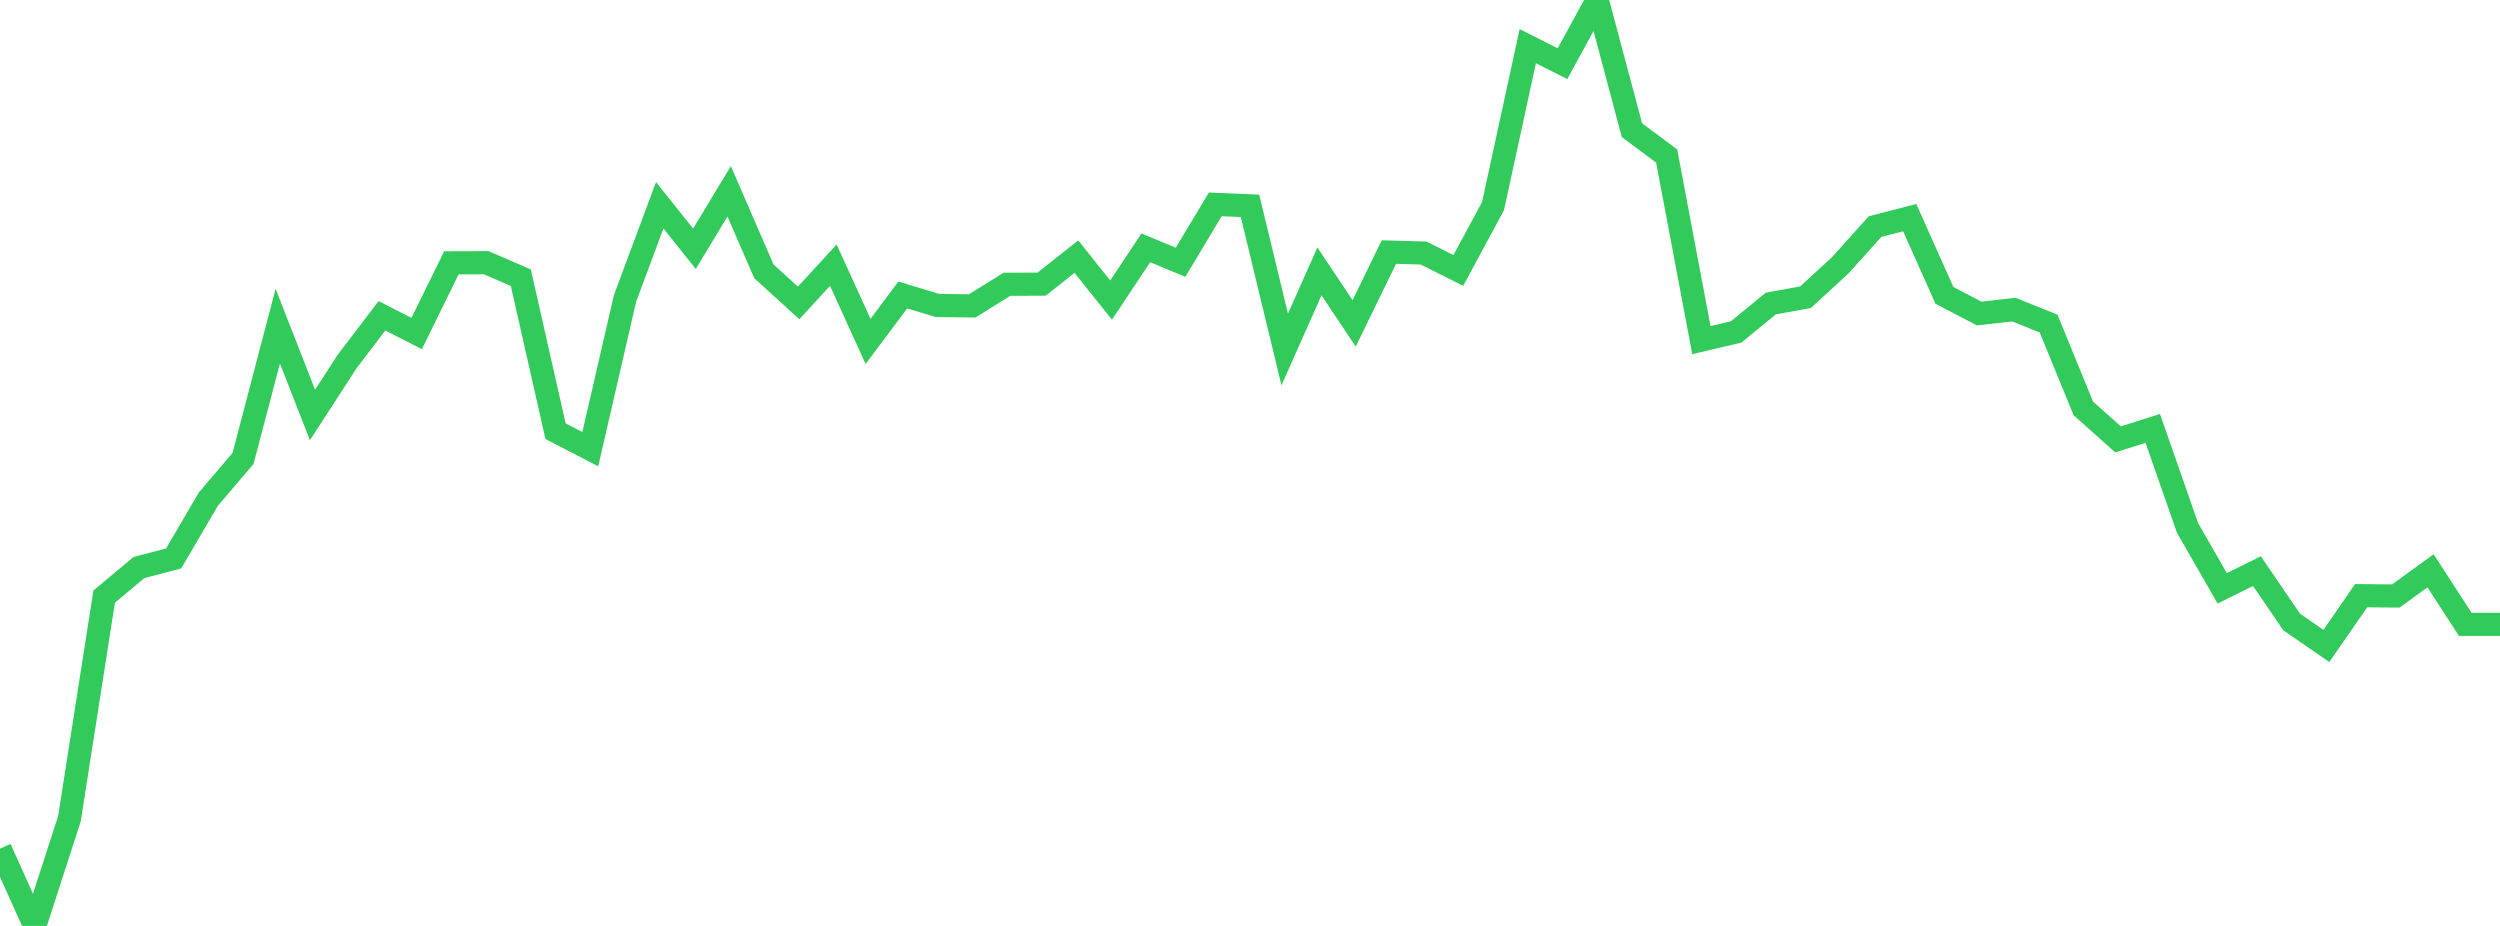 <?xml version="1.0" standalone="no"?>
<!DOCTYPE svg PUBLIC "-//W3C//DTD SVG 1.1//EN" "http://www.w3.org/Graphics/SVG/1.1/DTD/svg11.dtd">

<svg width="135" height="50" viewBox="0 0 135 50" preserveAspectRatio="none" 
  xmlns="http://www.w3.org/2000/svg"
  xmlns:xlink="http://www.w3.org/1999/xlink">


<polyline points="0.0, 45.828 1.875, 50.0 3.75, 44.208 5.625, 32.216 7.5, 30.649 9.375, 30.157 11.25, 26.955 13.125, 24.753 15.0, 17.611 16.875, 22.408 18.75, 19.513 20.625, 17.053 22.5, 18.009 24.375, 14.192 26.25, 14.186 28.125, 14.995 30.0, 23.286 31.875, 24.256 33.75, 16.117 35.625, 11.085 37.5, 13.433 39.375, 10.331 41.25, 14.651 43.125, 16.359 45.0, 14.32 46.875, 18.435 48.75, 15.929 50.625, 16.497 52.5, 16.518 54.375, 15.351 56.25, 15.343 58.125, 13.857 60.0, 16.204 61.875, 13.382 63.75, 14.164 65.625, 11.036 67.5, 11.115 69.375, 18.874 71.25, 14.653 73.125, 17.463 75.0, 13.611 76.875, 13.664 78.75, 14.604 80.625, 11.126 82.5, 2.493 84.375, 3.44 86.25, 0.0 88.125, 7.03 90.0, 8.425 91.875, 18.366 93.75, 17.925 95.625, 16.39 97.5, 16.05 99.375, 14.326 101.25, 12.237 103.125, 11.753 105.0, 15.95 106.875, 16.93 108.75, 16.719 110.625, 17.472 112.5, 22.055 114.375, 23.728 116.25, 23.134 118.125, 28.505 120.0, 31.77 121.875, 30.841 123.75, 33.587 125.625, 34.882 127.5, 32.168 129.375, 32.183 131.25, 30.823 133.125, 33.717 135.0, 33.717" fill="none" stroke="#32ca5b" stroke-width="1.25"/>

</svg>